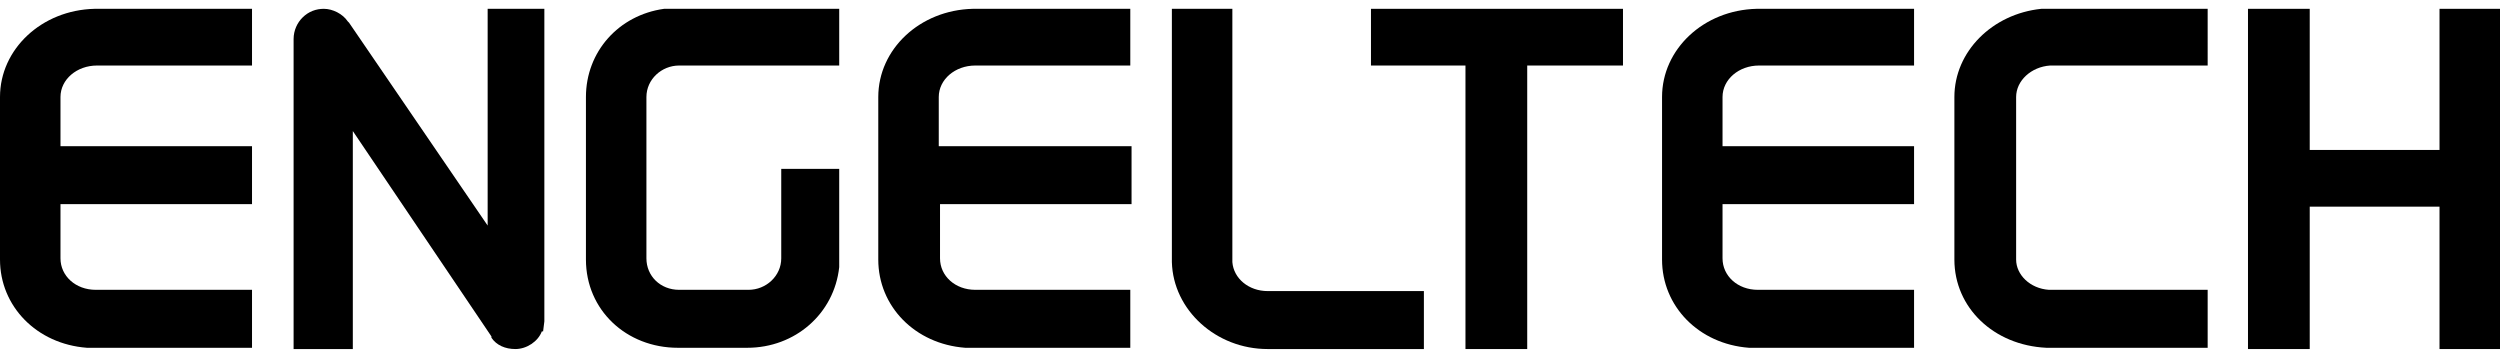 <?xml version="1.0" encoding="utf-8"?>
<!-- Generator: Adobe Illustrator 21.1.0, SVG Export Plug-In . SVG Version: 6.00 Build 0)  -->
<svg version="1.1" id="Ebene_1" xmlns="http://www.w3.org/2000/svg" xmlns:xlink="http://www.w3.org/1999/xlink" x="0px" y="0px"
	 viewBox="0 0 198.4 28.4" style="enable-background:new 0 0 198.4 28.4;" xml:space="preserve">
<g>
	<polygon points="108.8,5.2 116.3,5.2 116.3,27.7 121.2,27.7 121.2,5.2 128.8,5.2 128.8,0.7 108.8,0.7 	"/>
	<path d="M42.3,0.7l-1.2,0l-2.4,0l0,17.2l-11-16.1l-0.1-0.1c-0.4-0.6-1.2-1-1.9-1c-0.6,0-1.2,0.2-1.7,0.7c-0.4,0.4-0.7,1-0.7,1.7
		v24.6h4.7V10.4L39,26.7l0,0.1c0.4,0.6,1.1,0.9,1.9,0.9c0.9,0,1.8-0.6,2.1-1.4l0.1,0l0.1-0.8l0-22.5l0-2.3L42.3,0.7z"/>
	<path d="M53,0.7l-0.3,0v0c-3.6,0.5-6.2,3.4-6.2,7v12.9c0,4,3.2,7,7.3,7h5.5c3.8,0,6.9-2.7,7.3-6.4v-7.8l-4.6,0l0,7.1
		c0,1.4-1.2,2.5-2.6,2.5h-5.5c-1.5,0-2.6-1.1-2.6-2.5V7.7c0-1.4,1.2-2.5,2.6-2.5h12.7V0.7H53.8L53,0.7z"/>
	<path d="M69.7,7.7v12.9c0,3.7,2.9,6.7,6.9,7l0.8,0l12.3,0v-4.6H77.4c-1.6,0-2.8-1.1-2.8-2.5v-4.3h15.2v-4.6H74.5V7.7
		c0-1.4,1.3-2.5,2.9-2.5l12.3,0V0.7H77.2C73,0.8,69.7,3.9,69.7,7.7z"/>
	<path d="M131.9,7.7v12.9c0,3.7,2.9,6.7,6.9,7l0.8,0l12.3,0v-4.6h-12.4c-1.6,0-2.8-1.1-2.8-2.5v-4.3h15.2v-4.6h-15.2V7.7
		c0-1.4,1.3-2.5,2.9-2.5l12.3,0V0.7h-12.5C135.2,0.8,131.9,3.9,131.9,7.7z"/>
	<path d="M0,7.7v12.9c0,3.7,2.9,6.7,6.9,7l0.8,0l12.3,0v-4.6H7.6c-1.6,0-2.8-1.1-2.8-2.5v-4.3H20v-4.6H4.8V7.7
		c0-1.4,1.3-2.5,2.9-2.5l12.3,0V0.7H7.5C3.3,0.8,0,3.9,0,7.7z"/>
	<path d="M97.8,20.8l0-19.4l0-0.7H93l0,20.1c0.1,3.8,3.5,6.9,7.6,6.9l12.4,0v-4.6l-12.4,0C99.1,23.1,97.9,22.1,97.8,20.8z"/>
	<path d="M162,0.7L162,0.7c-3.9,0.4-6.9,3.4-6.9,7v12.9c0,3.8,3.1,6.8,7.3,7h12.8v-4.6l-12.6,0c-1.5-0.1-2.6-1.2-2.6-2.4V7.7
		c0-1.3,1.2-2.4,2.7-2.5h12.5V0.7h-12.4L162,0.7z"/>
	<polygon points="193.6,0.7 193.6,11.9 183.3,11.9 183.3,0.7 178.4,0.7 178.4,27.7 183.3,27.7 183.3,16.4 193.6,16.4 193.6,27.7 
		198.4,27.7 198.4,0.7 	"/>
</g>
</svg>
